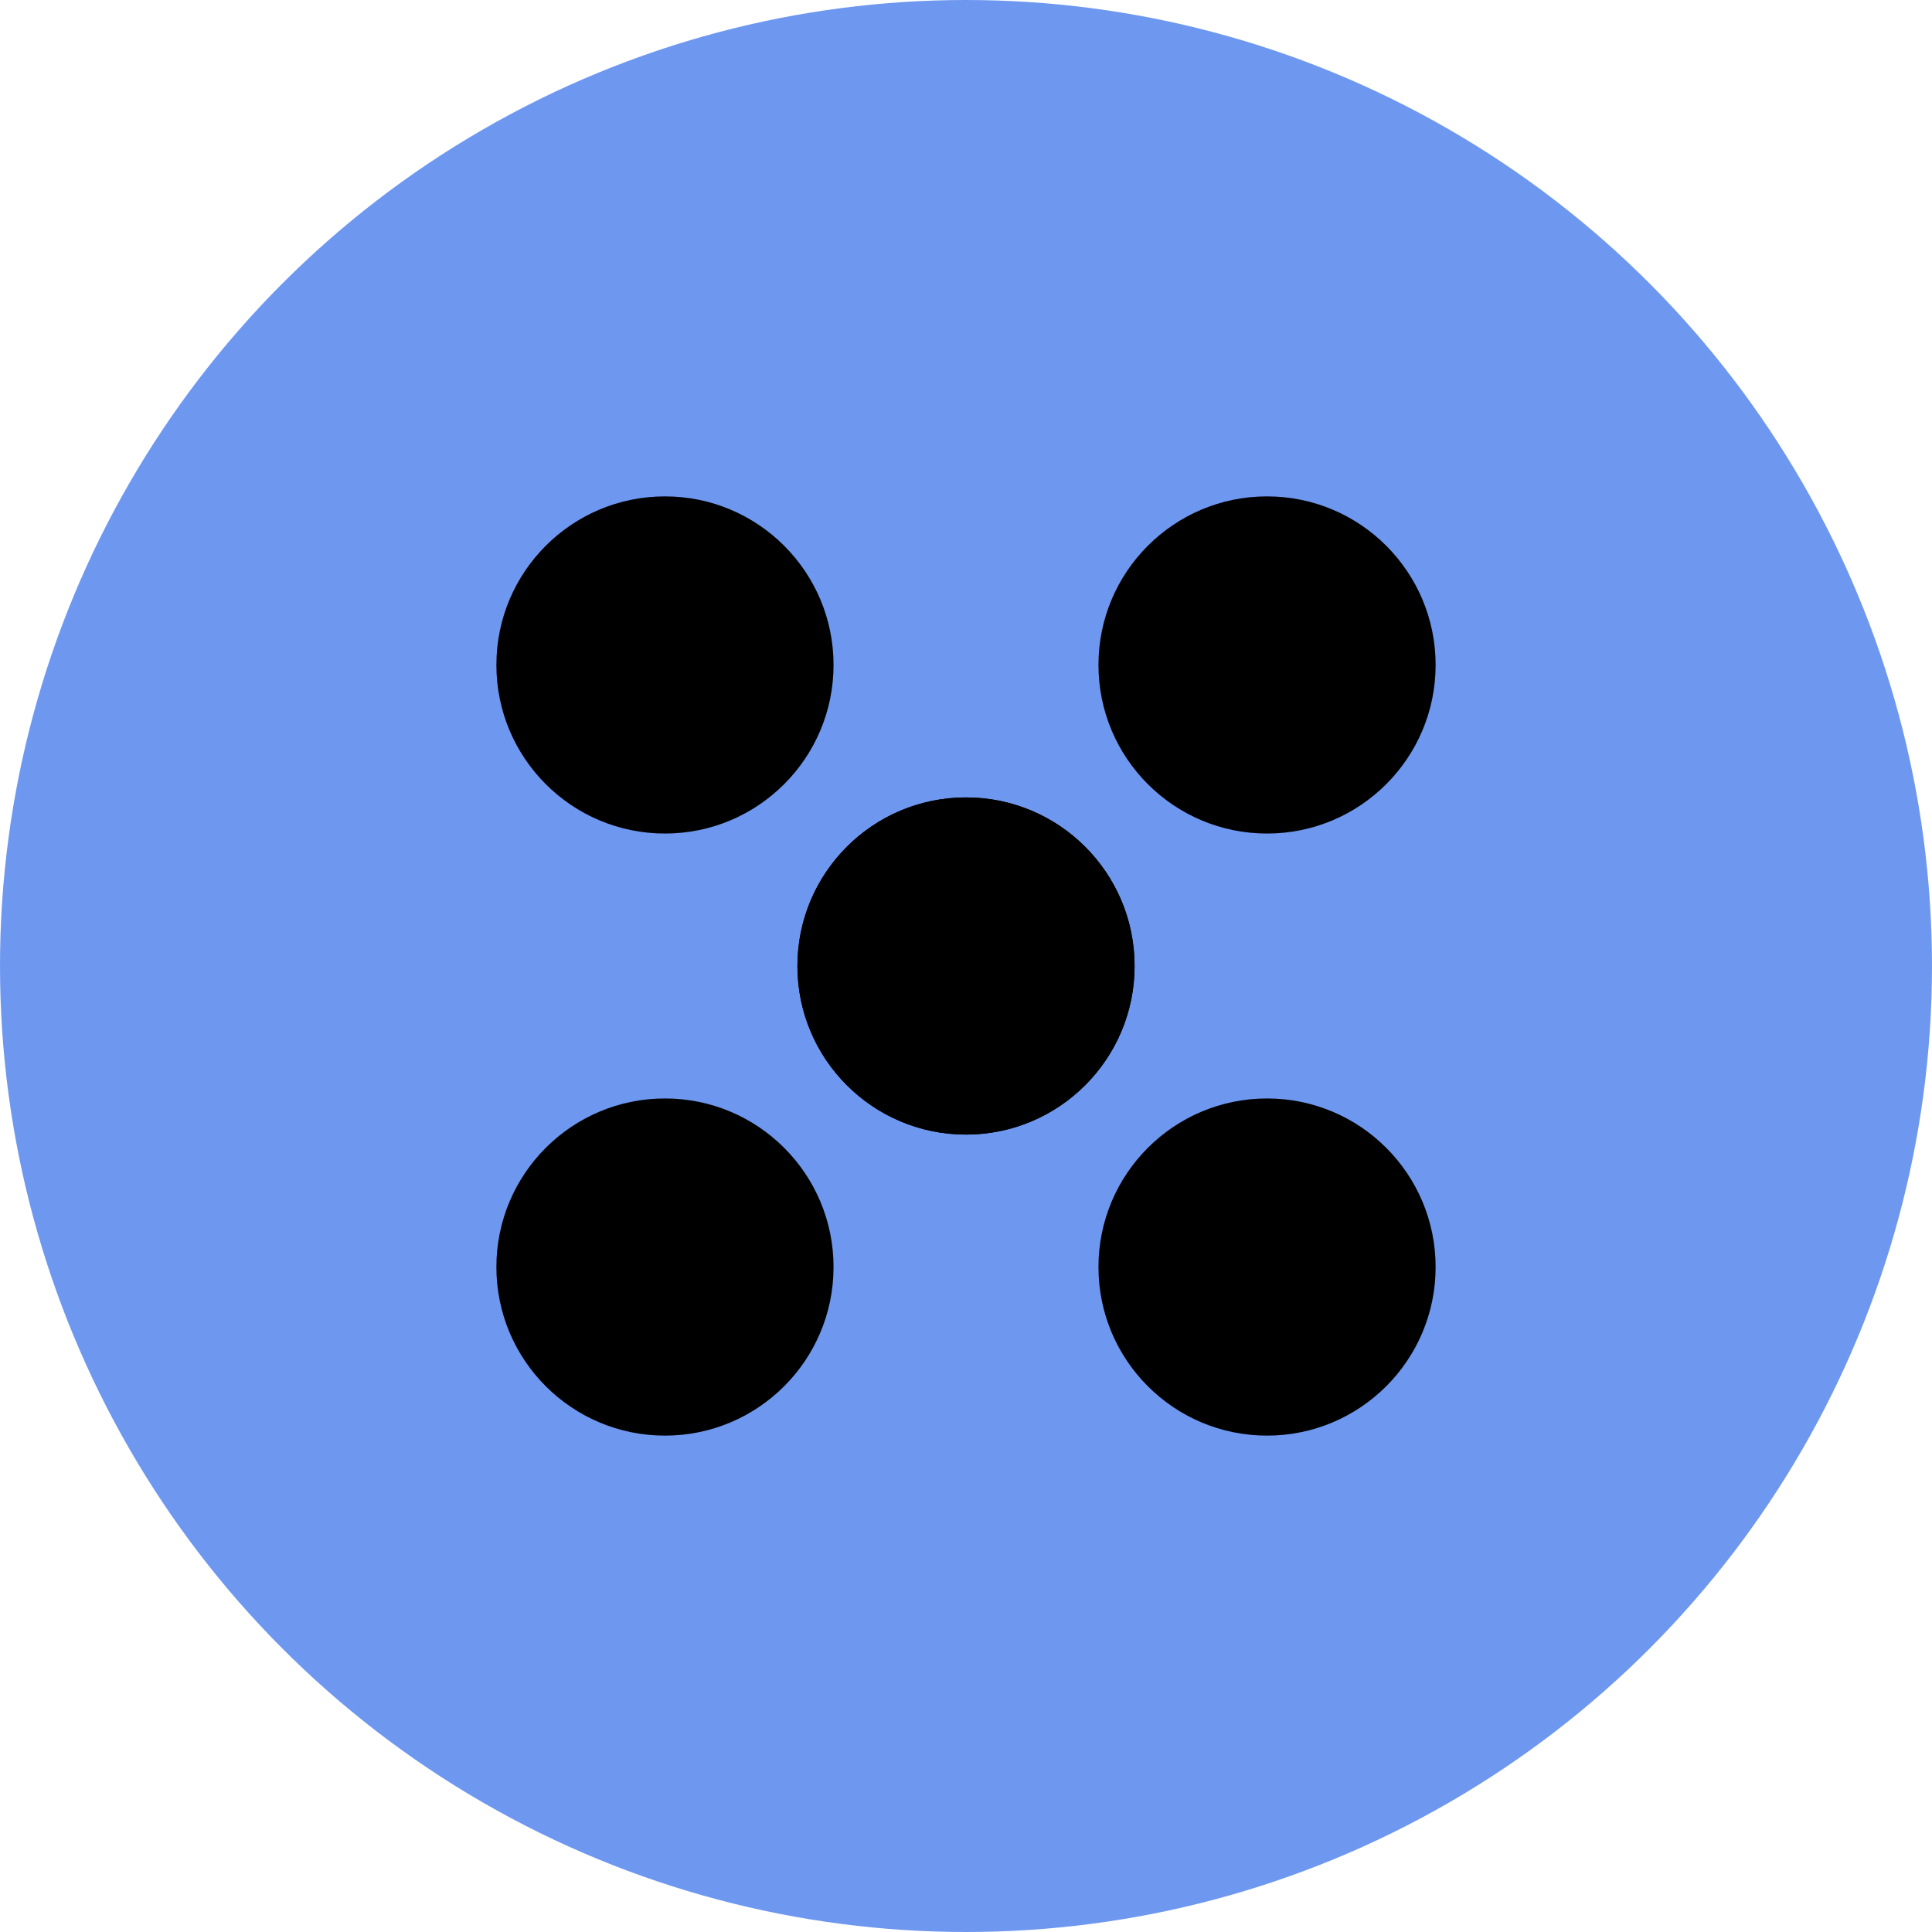 <?xml version="1.0" encoding="UTF-8"?><svg id="b" xmlns="http://www.w3.org/2000/svg" viewBox="0 0 28.88 28.88"><g id="c"><g><circle cx="14.44" cy="14.44" r="14.44" style="fill:#6e98ef;"/><g><circle cx="14.44" cy="14.44" r="2.52"/><circle cx="9.94" cy="18.94" r="2.52"/><circle cx="18.94" cy="9.94" r="2.52"/><circle cx="14.44" cy="14.44" r="2.52"/><circle cx="9.94" cy="9.94" r="2.52"/><circle cx="18.94" cy="18.94" r="2.52"/></g></g></g></svg>
